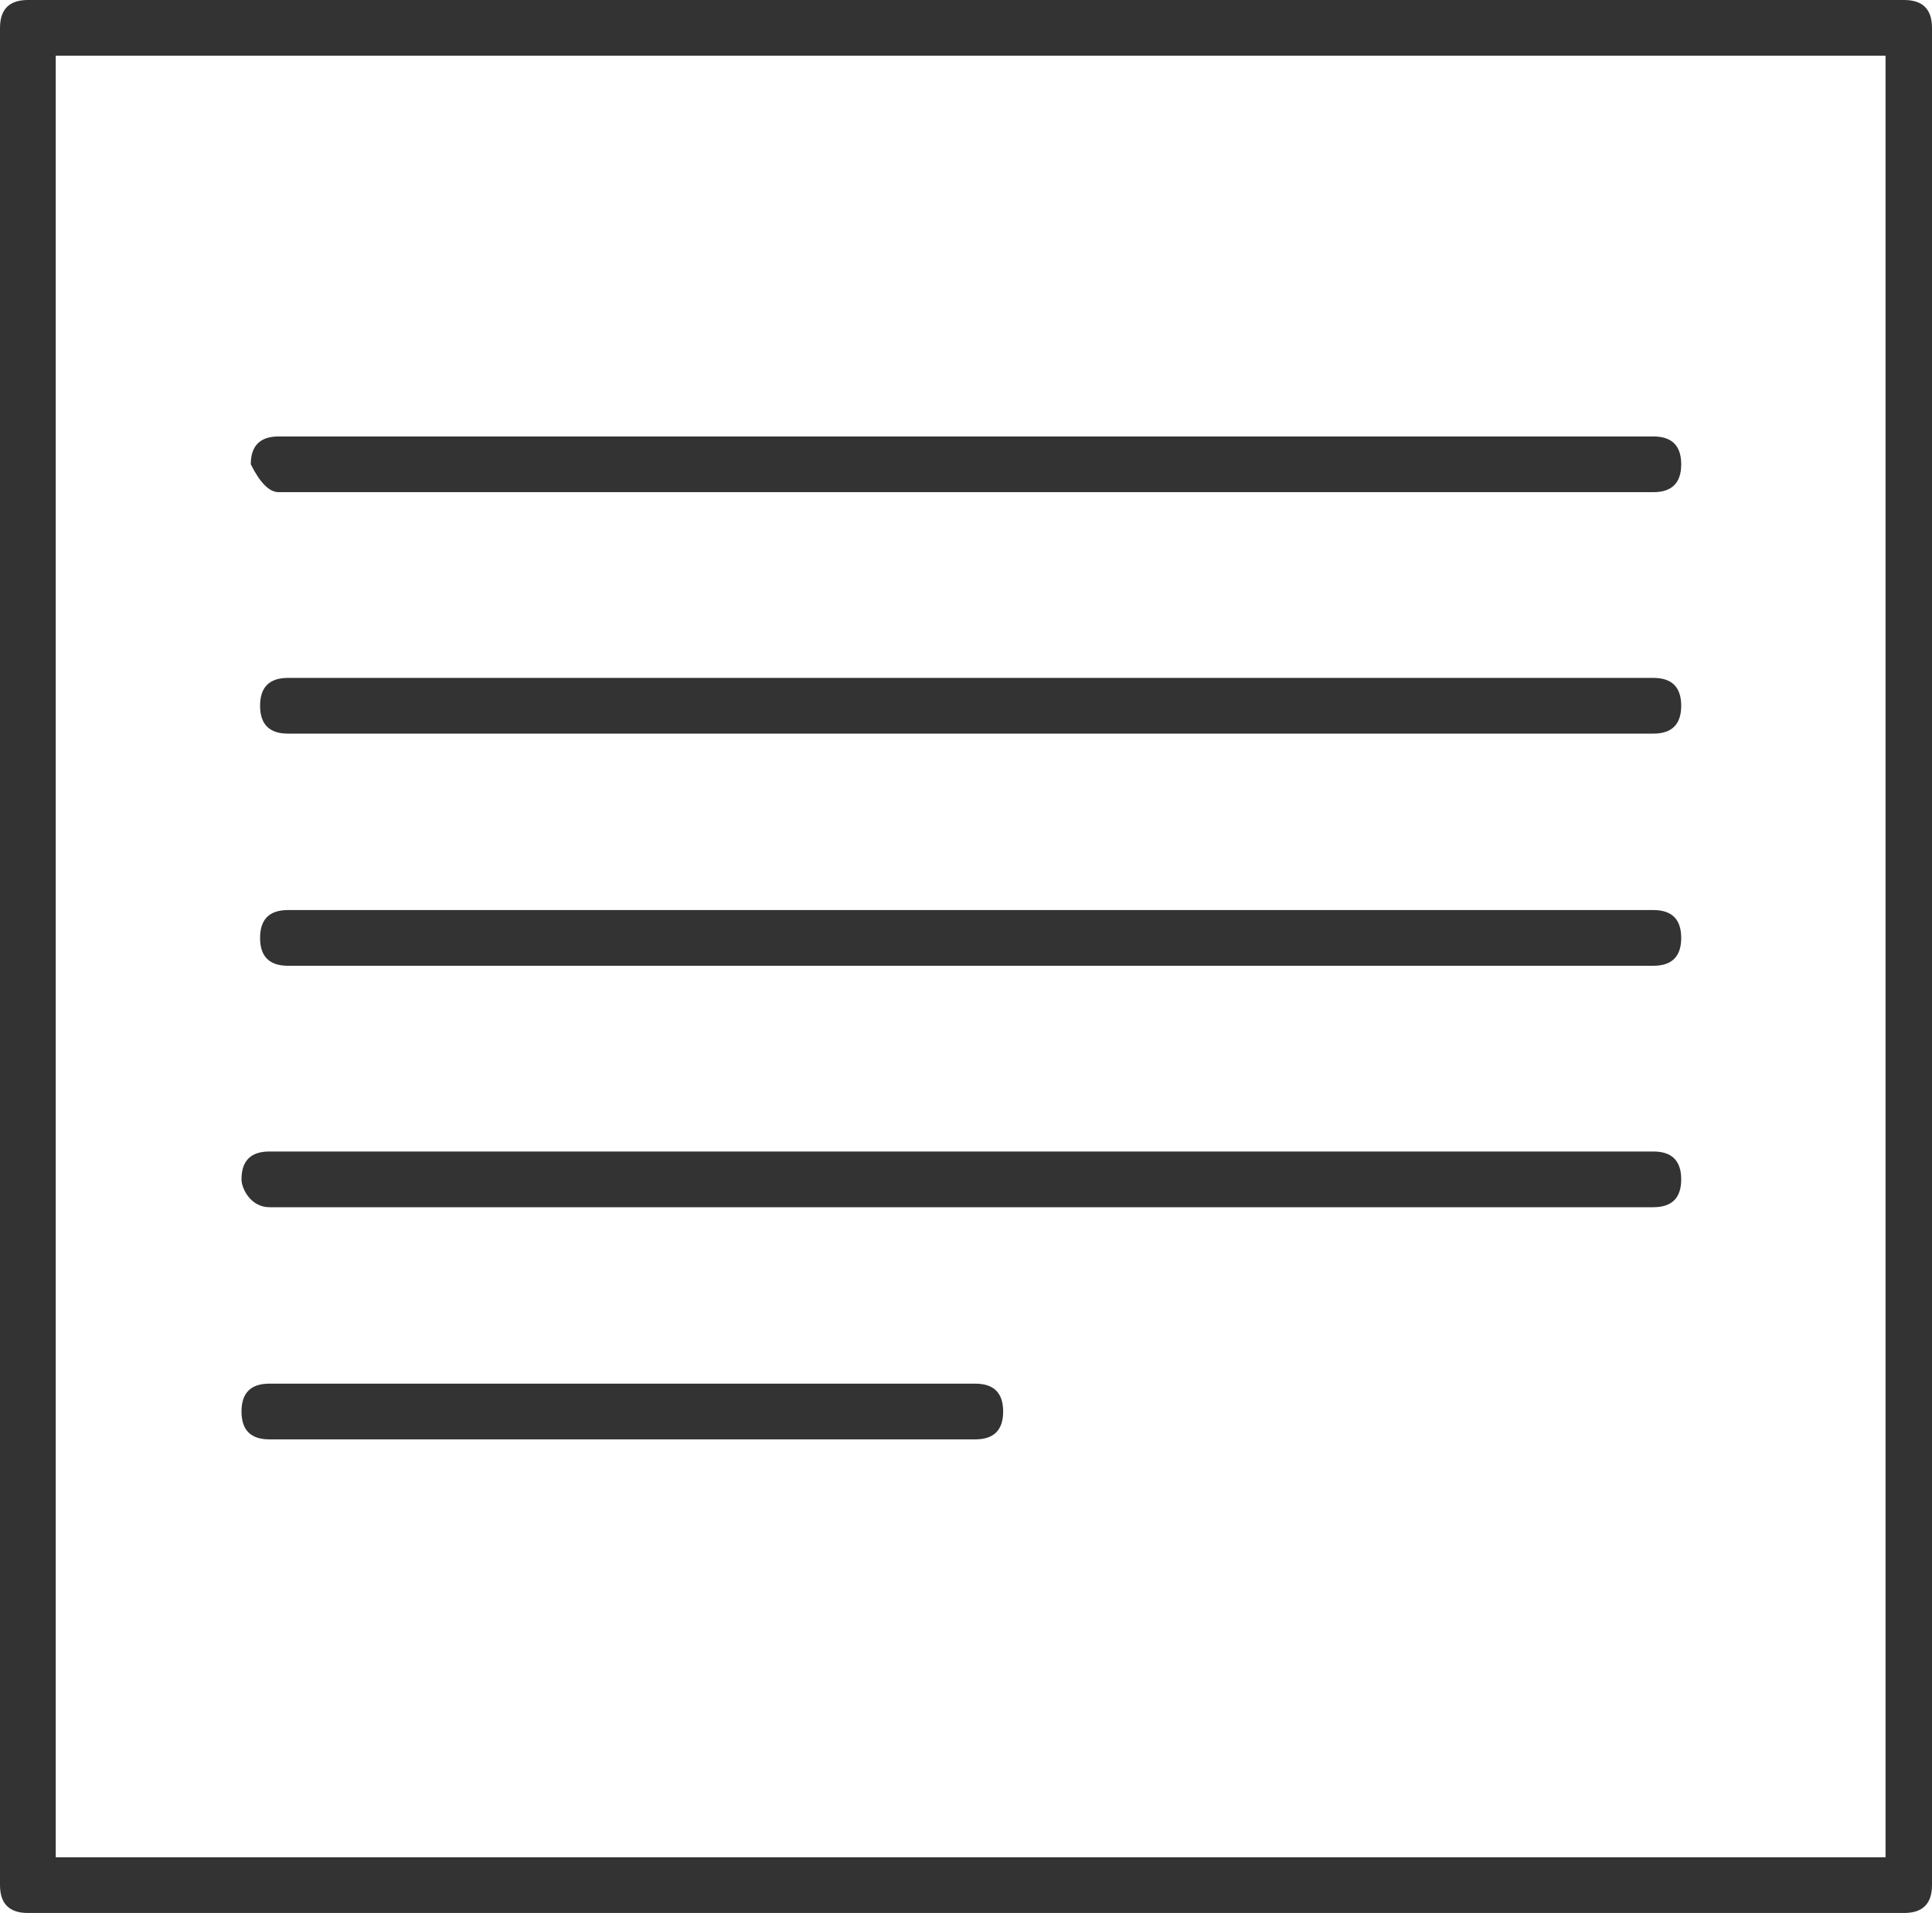 <svg xmlns="http://www.w3.org/2000/svg" xmlns:xlink="http://www.w3.org/1999/xlink" id="Ebene_1" x="0px" y="0px" viewBox="0 0 20.8 20.6" style="enable-background:new 0 0 20.8 20.6;" xml:space="preserve">
<style type="text/css">
	.st0{fill:#333333;}
</style>
<g>
	<path class="st0" d="M0.3,0C0.1,0,0,0.1,0,0.3v20c0,0.2,0.1,0.3,0.3,0.3h20.2c0.2,0,0.3-0.1,0.3-0.3v-20c0-0.2-0.1-0.3-0.3-0.3H0.3   z M20.2,20H0.6V0.6h19.7V20H20.2z"></path>
	<path class="st0" d="M3,5.3h14.8c0.2,0,0.3-0.1,0.3-0.3S18,4.7,17.8,4.7H3C2.8,4.7,2.7,4.8,2.7,5C2.8,5.2,2.9,5.3,3,5.3z"></path>
	<path class="st0" d="M17.8,7.9c0.2,0,0.3-0.1,0.3-0.3S18,7.3,17.8,7.3H3.1c-0.2,0-0.3,0.1-0.3,0.3s0.1,0.3,0.3,0.3H17.8z"></path>
	<path class="st0" d="M3.1,10.4h14.7c0.2,0,0.3-0.1,0.3-0.3S18,9.8,17.8,9.8H3.1c-0.2,0-0.3,0.1-0.3,0.3S2.9,10.4,3.1,10.4z"></path>
	<path class="st0" d="M10.5,14.9H2.9c-0.2,0-0.3,0.1-0.3,0.3s0.1,0.3,0.3,0.3h7.6c0.2,0,0.3-0.1,0.3-0.3S10.7,14.9,10.5,14.9z"></path>
	<path class="st0" d="M2.9,13h14.9c0.2,0,0.3-0.1,0.3-0.3s-0.1-0.3-0.3-0.3H2.9c-0.2,0-0.3,0.1-0.3,0.3C2.6,12.8,2.7,13,2.9,13z"></path>
</g>
</svg>